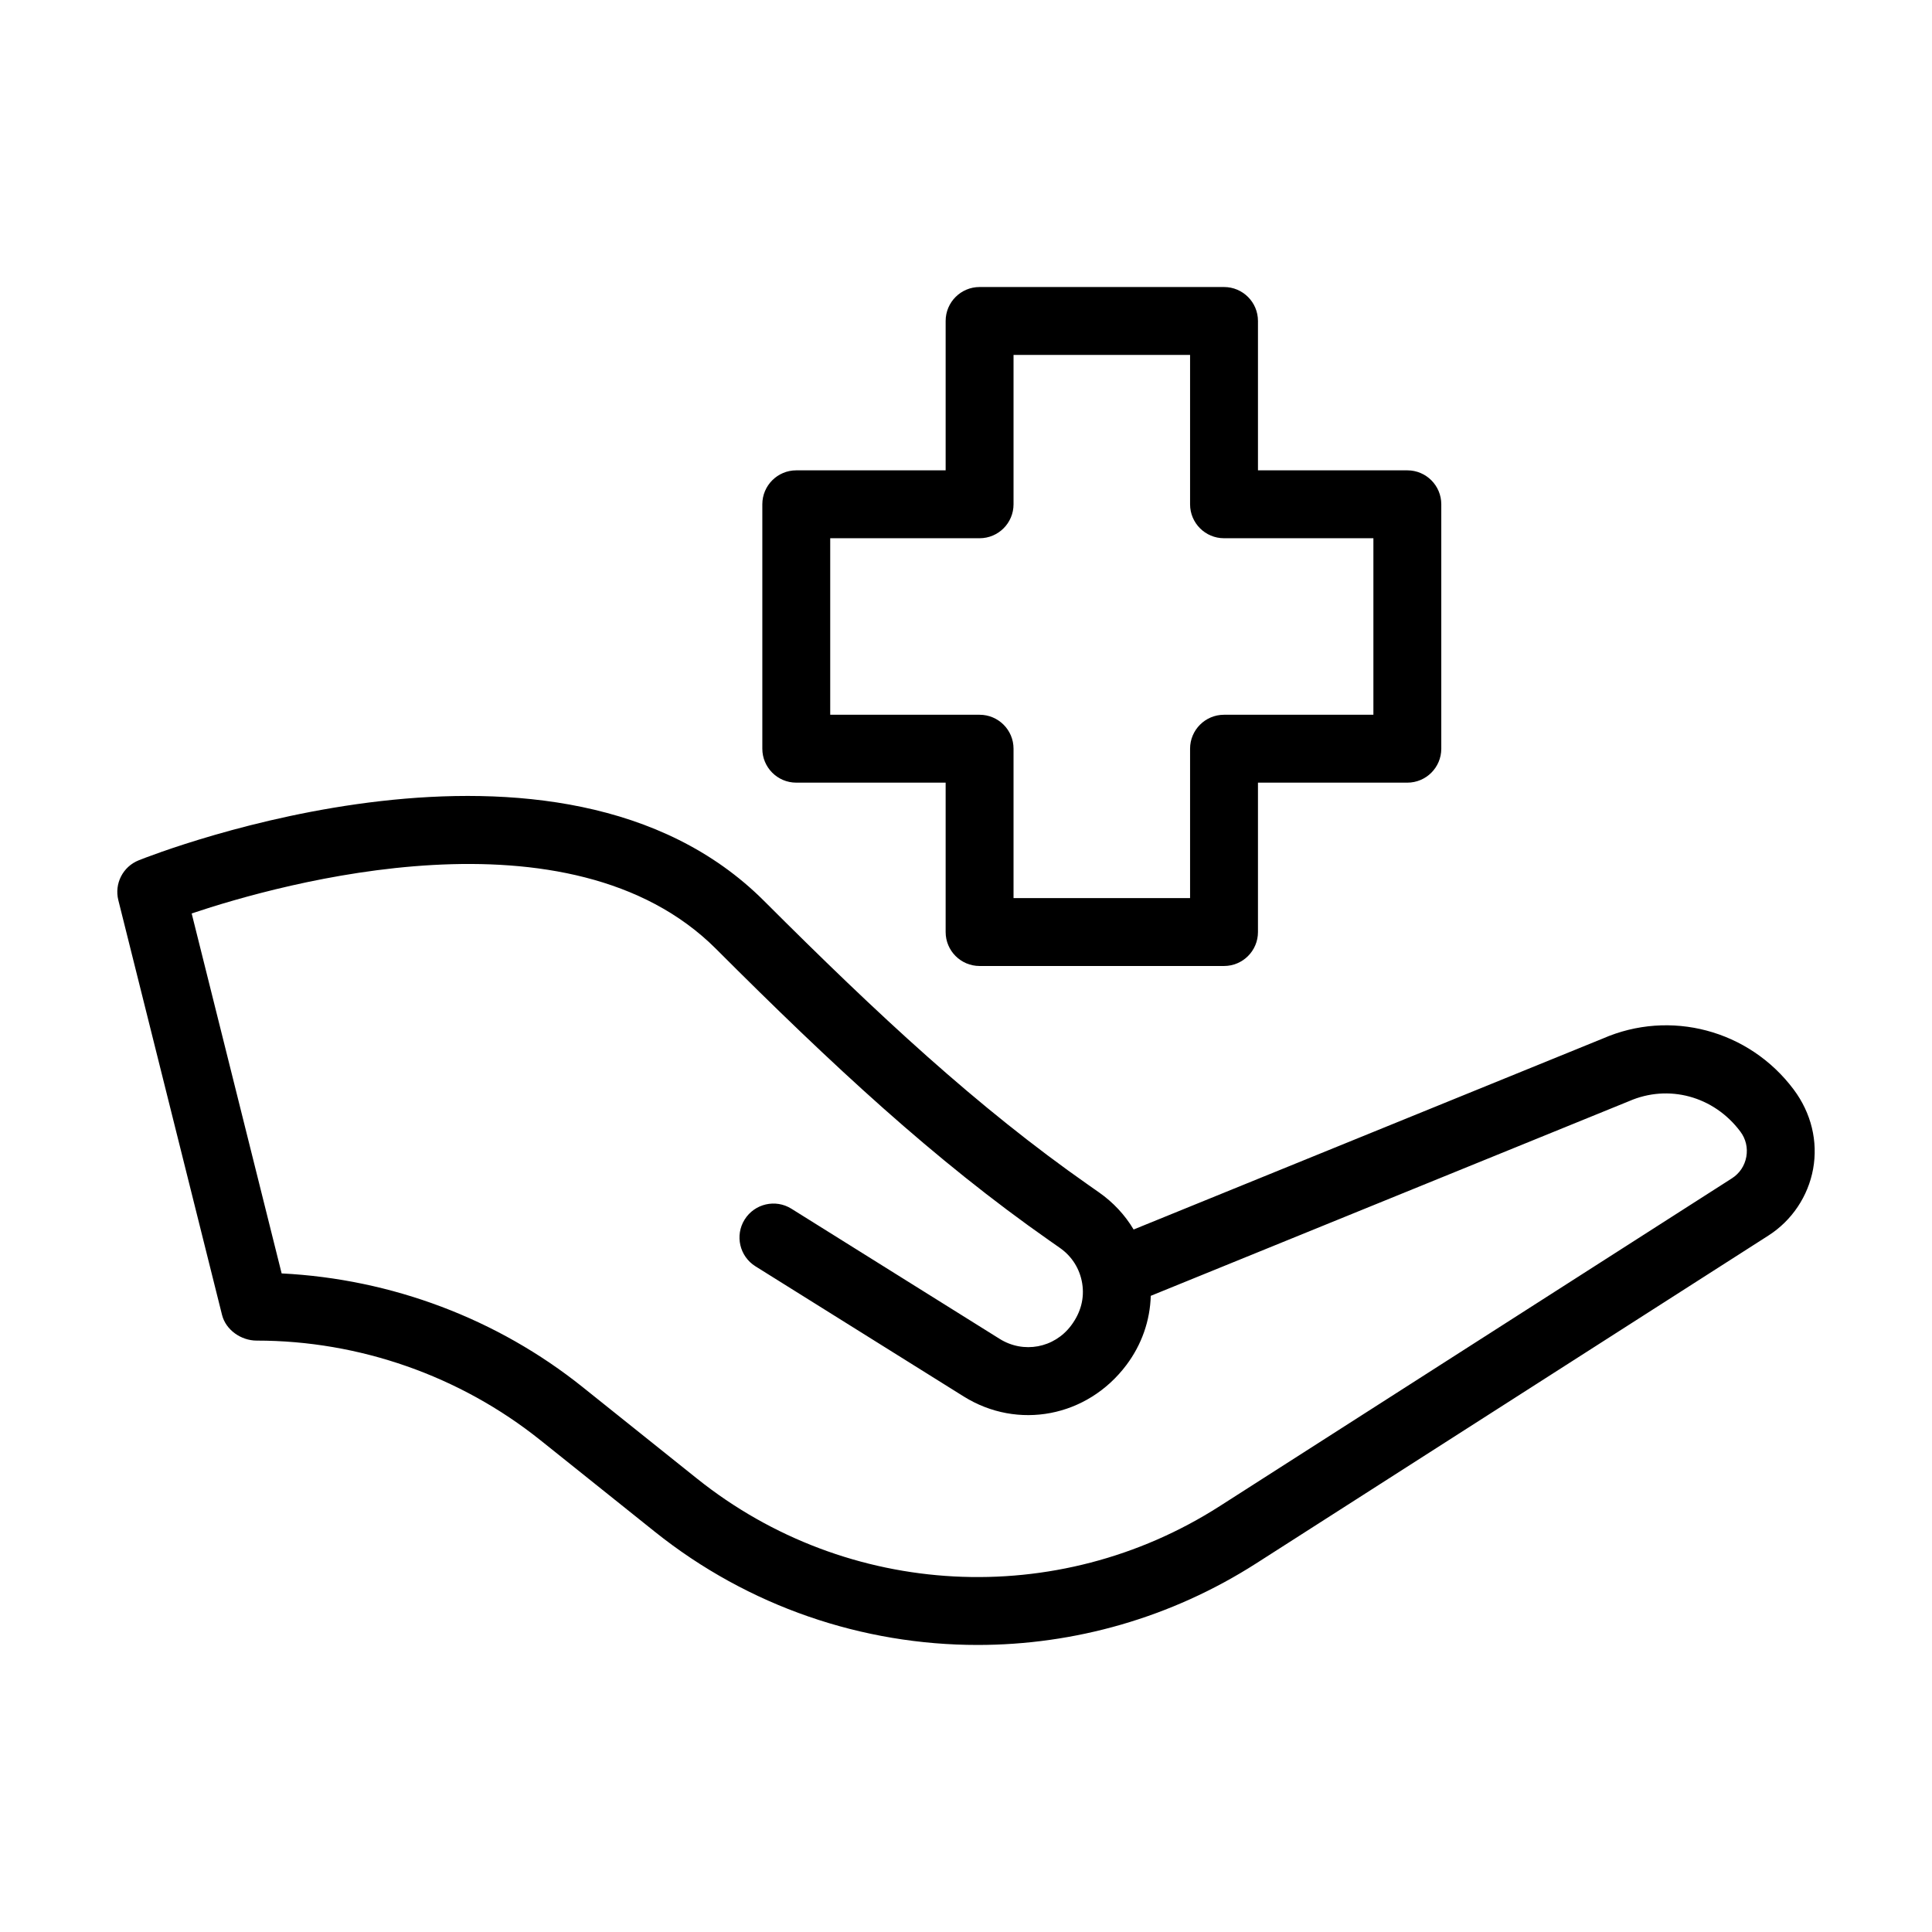 <?xml version="1.0" encoding="UTF-8"?>
<!-- Uploaded to: ICON Repo, www.iconrepo.com, Generator: ICON Repo Mixer Tools -->
<svg fill="#000000" width="800px" height="800px" version="1.1" viewBox="144 144 512 512" xmlns="http://www.w3.org/2000/svg">
 <g>
  <path d="m202.84 492.46c1 4 5.055 6.812 9.184 6.812 27.203 0 53.883 9.359 75.133 26.352l30.336 24.27c24.91 19.93 55.188 30.035 85.582 30.035 25.57 0 51.227-7.152 73.836-21.621l135.75-86.883c6.207-3.973 10.52-10.406 11.836-17.66 1.312-7.254-0.469-14.789-5.172-21.059-11.84-15.789-32.746-21.289-50.602-13.469l-124.3 50.594c-2.297-3.848-5.402-7.195-9.199-9.852l-2.715-1.902c-29.578-20.703-55.777-45.086-86.016-75.316-54.414-54.418-161.23-12.566-165.75-10.762-4.172 1.672-6.477 6.172-5.387 10.539zm130.93-96.977c30.91 30.902 57.77 55.883 88.418 77.336l2.715 1.902c3.188 2.231 5.281 5.574 5.894 9.418 0.613 3.84-0.332 7.672-2.949 11.145-4.473 5.965-12.609 7.488-18.93 3.531l-55.188-34.492c-4.199-2.629-9.75-1.352-12.391 2.863-2.633 4.211-1.352 9.762 2.863 12.398l55.184 34.492c14.309 8.945 32.734 5.508 43.137-8.359 4.047-5.391 6.25-11.734 6.441-18.309l126.76-51.594c10.398-4.539 22.414-1.379 29.484 8.062 1.453 1.934 2.012 4.309 1.582 6.688-0.43 2.383-1.789 4.406-3.828 5.711l-135.75 86.883c-42.977 27.5-98.633 24.57-138.48-7.305l-30.336-24.27c-22.602-18.086-50.562-28.645-79.758-30.117l-23.844-95.395c23.934-8.023 100.21-29.359 138.98 9.41z"/>
  <path d="m355.02 351.41h39.586v39.59c0 4.969 4.027 8.996 8.996 8.996h64.777c4.969 0 8.996-4.027 8.996-8.996v-39.59h39.586c4.969 0 8.996-4.027 8.996-8.996v-64.773c0-4.969-4.027-8.996-8.996-8.996h-39.586v-39.586c0-4.969-4.027-8.996-8.996-8.996h-64.777c-4.969 0-8.996 4.027-8.996 8.996v39.586h-39.586c-4.969 0-8.996 4.027-8.996 8.996v64.773c0 4.965 4.027 8.996 8.996 8.996zm8.996-64.773h39.586c4.969 0 8.996-4.027 8.996-8.996v-39.586h46.785v39.586c0 4.969 4.027 8.996 8.996 8.996h39.586v46.781h-39.586c-4.969 0-8.996 4.027-8.996 8.996v39.59h-46.785v-39.59c0-4.969-4.027-8.996-8.996-8.996h-39.586z"/>
 </g>
</svg>